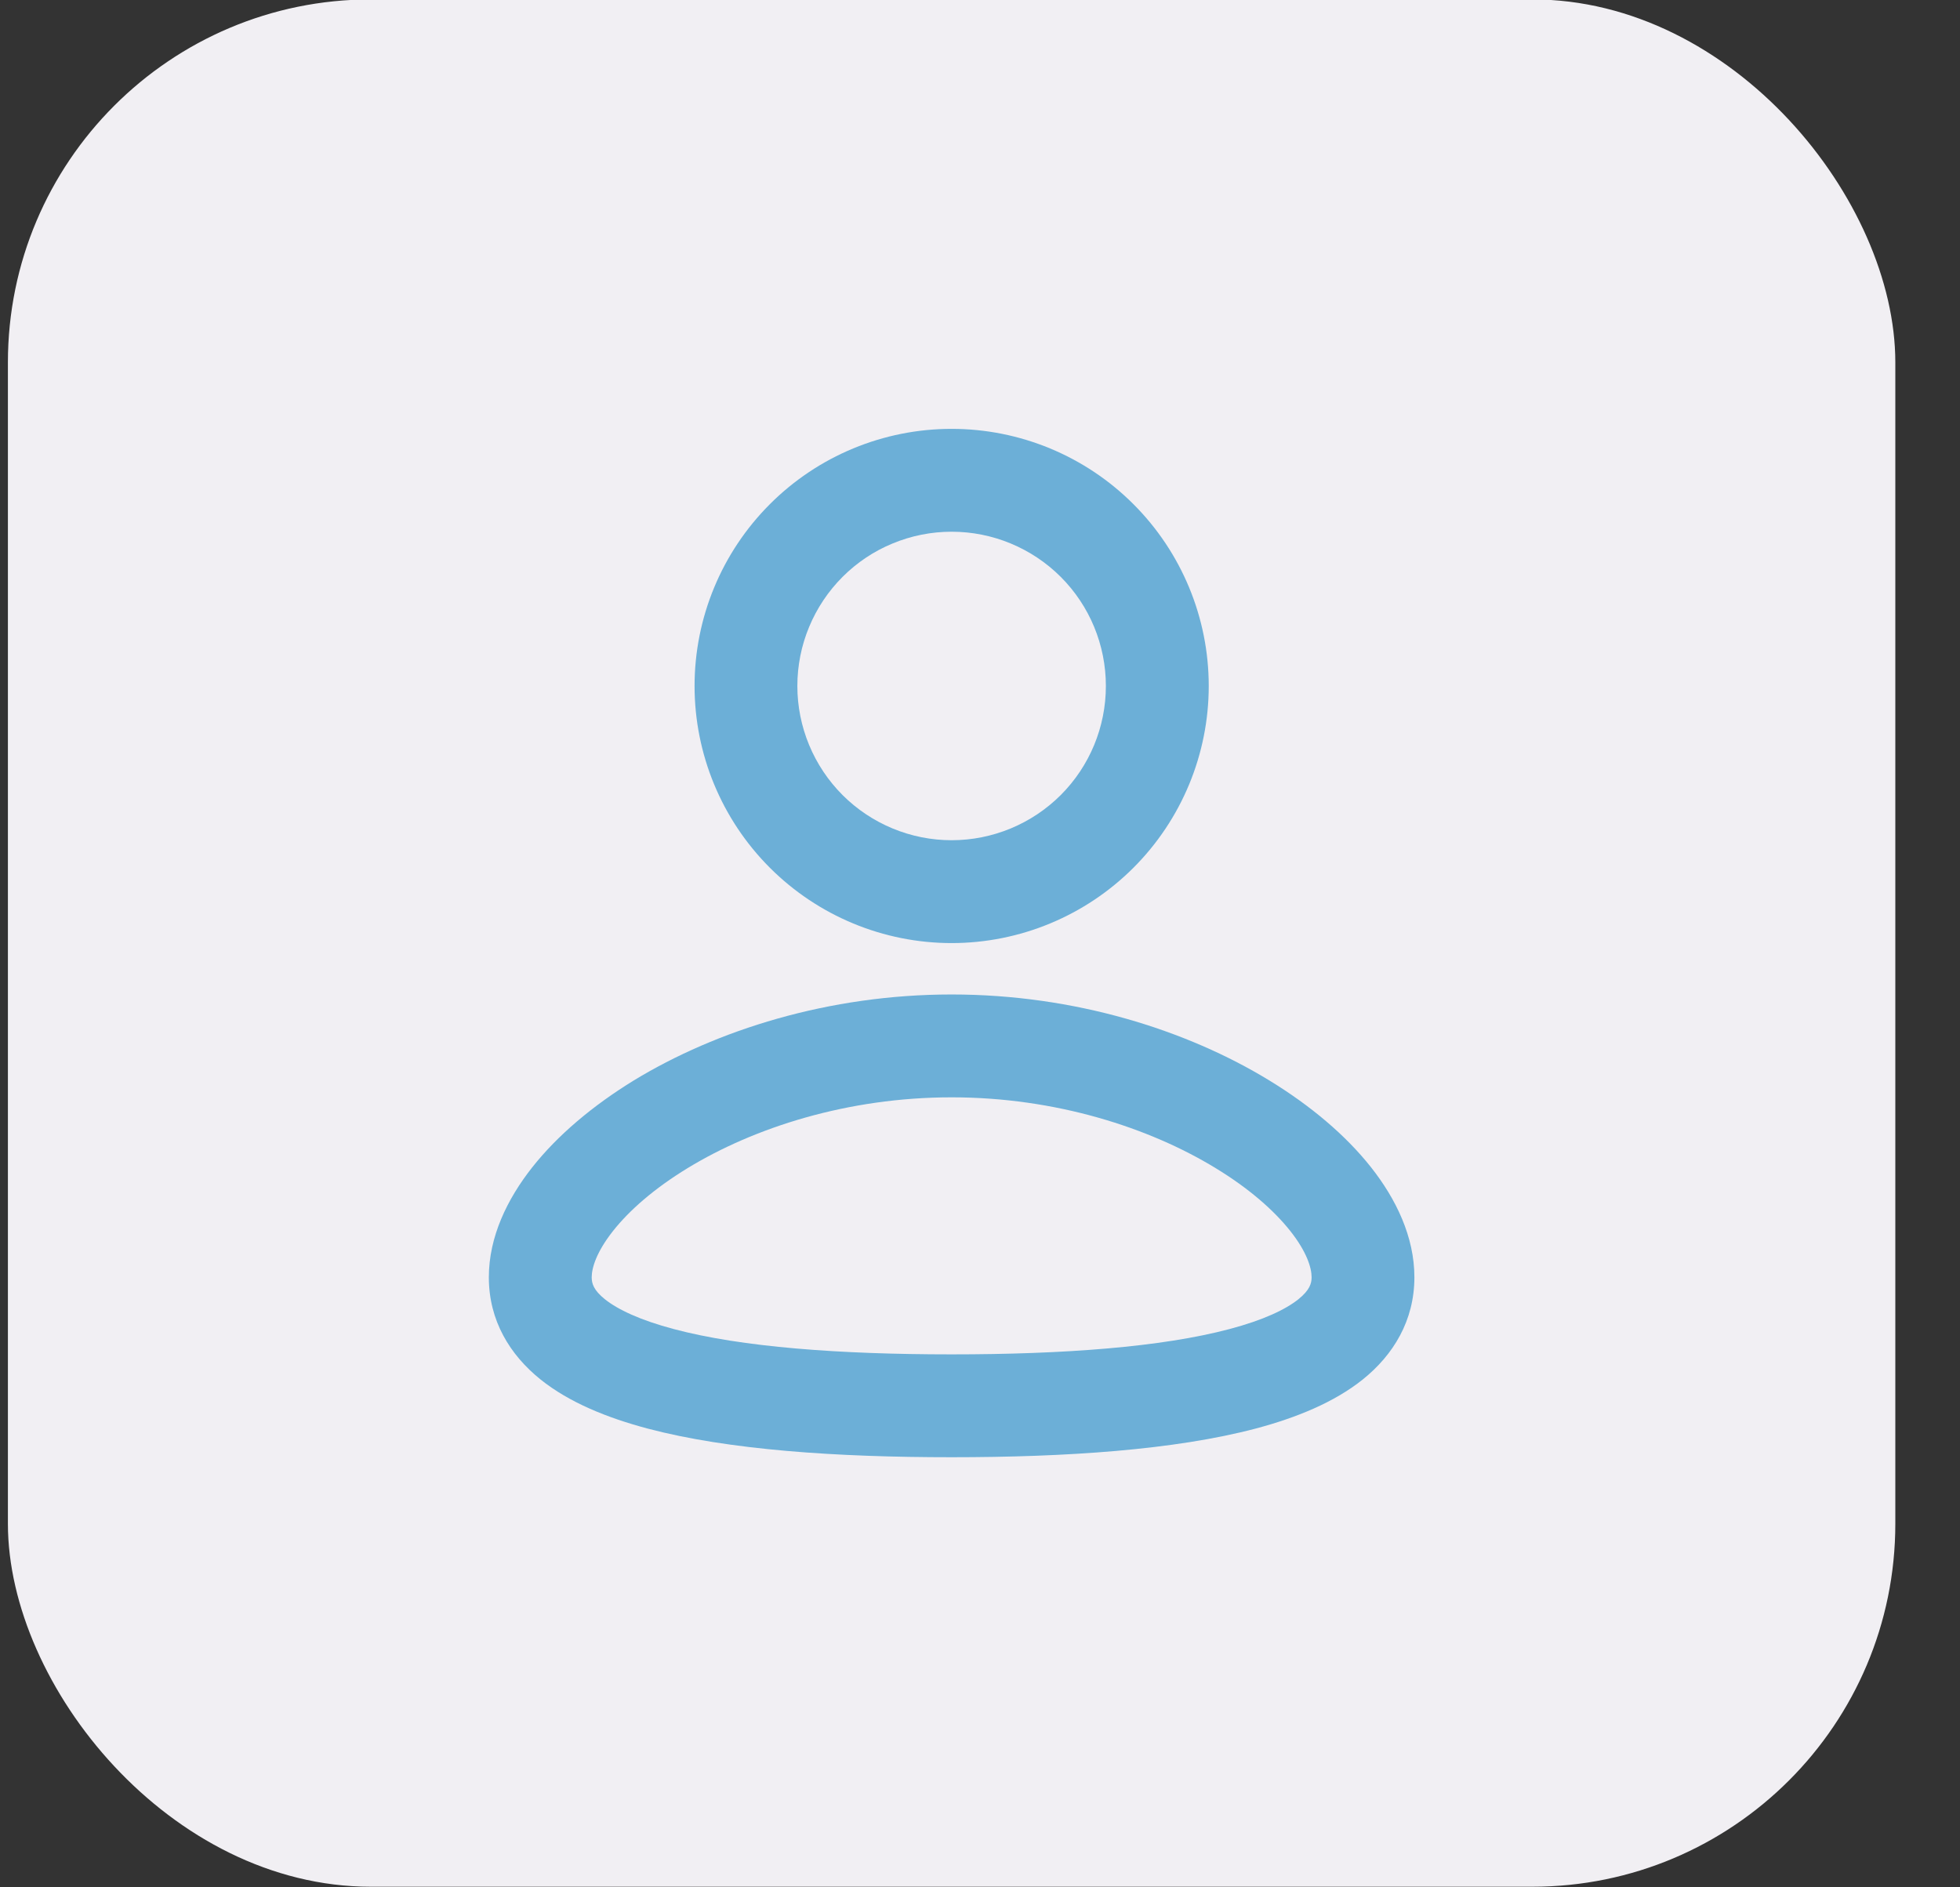<svg width="27" height="26" viewBox="0 0 27 26" fill="none" xmlns="http://www.w3.org/2000/svg">
<rect x="0" y="0" width="27" height="26" fill="#333333" stroke="none"/>
<rect x="0.109" y="-0.008" width="26" height="26" rx="5" fill="#F1EFF3"/>
<path fill-rule="evenodd" clip-rule="evenodd" d="M13.109 13.7C14.806 13.7 16.35 14.191 17.485 14.884C18.052 15.23 18.537 15.638 18.887 16.081C19.231 16.517 19.484 17.038 19.484 17.596C19.484 18.194 19.193 18.666 18.774 19.003C18.377 19.321 17.854 19.532 17.298 19.68C16.18 19.975 14.688 20.075 13.109 20.075C11.53 20.075 10.039 19.976 8.921 19.68C8.365 19.532 7.841 19.321 7.445 19.003C7.025 18.665 6.734 18.194 6.734 17.596C6.734 17.038 6.988 16.517 7.332 16.081C7.682 15.638 8.166 15.231 8.733 14.883C9.869 14.192 11.413 13.7 13.109 13.7ZM13.109 15.117C11.676 15.117 10.387 15.534 9.471 16.093C9.013 16.372 8.667 16.676 8.444 16.959C8.215 17.249 8.151 17.469 8.151 17.596C8.151 17.682 8.177 17.773 8.332 17.898C8.508 18.039 8.815 18.186 9.284 18.31C10.217 18.558 11.559 18.658 13.109 18.658C14.661 18.658 16.002 18.557 16.934 18.31C17.404 18.186 17.711 18.039 17.887 17.898C18.041 17.773 18.068 17.682 18.068 17.596C18.068 17.468 18.004 17.249 17.775 16.959C17.551 16.676 17.206 16.372 16.747 16.093C15.832 15.534 14.542 15.117 13.109 15.117ZM13.109 5.908C14.049 5.908 14.95 6.281 15.614 6.946C16.278 7.61 16.651 8.511 16.651 9.45C16.651 10.389 16.278 11.29 15.614 11.954C14.95 12.618 14.049 12.992 13.109 12.992C12.17 12.992 11.269 12.618 10.605 11.954C9.941 11.29 9.568 10.389 9.568 9.45C9.568 8.511 9.941 7.61 10.605 6.946C11.269 6.281 12.17 5.908 13.109 5.908ZM13.109 7.325C12.83 7.325 12.554 7.38 12.296 7.487C12.038 7.593 11.804 7.75 11.607 7.947C11.409 8.145 11.253 8.379 11.146 8.637C11.039 8.894 10.984 9.171 10.984 9.45C10.984 9.729 11.039 10.005 11.146 10.263C11.253 10.521 11.409 10.755 11.607 10.953C11.804 11.15 12.038 11.306 12.296 11.413C12.554 11.52 12.83 11.575 13.109 11.575C13.673 11.575 14.213 11.351 14.612 10.953C15.011 10.554 15.234 10.014 15.234 9.45C15.234 8.886 15.011 8.346 14.612 7.947C14.213 7.549 13.673 7.325 13.109 7.325Z" fill="#6CAFD7"/>
</svg>
